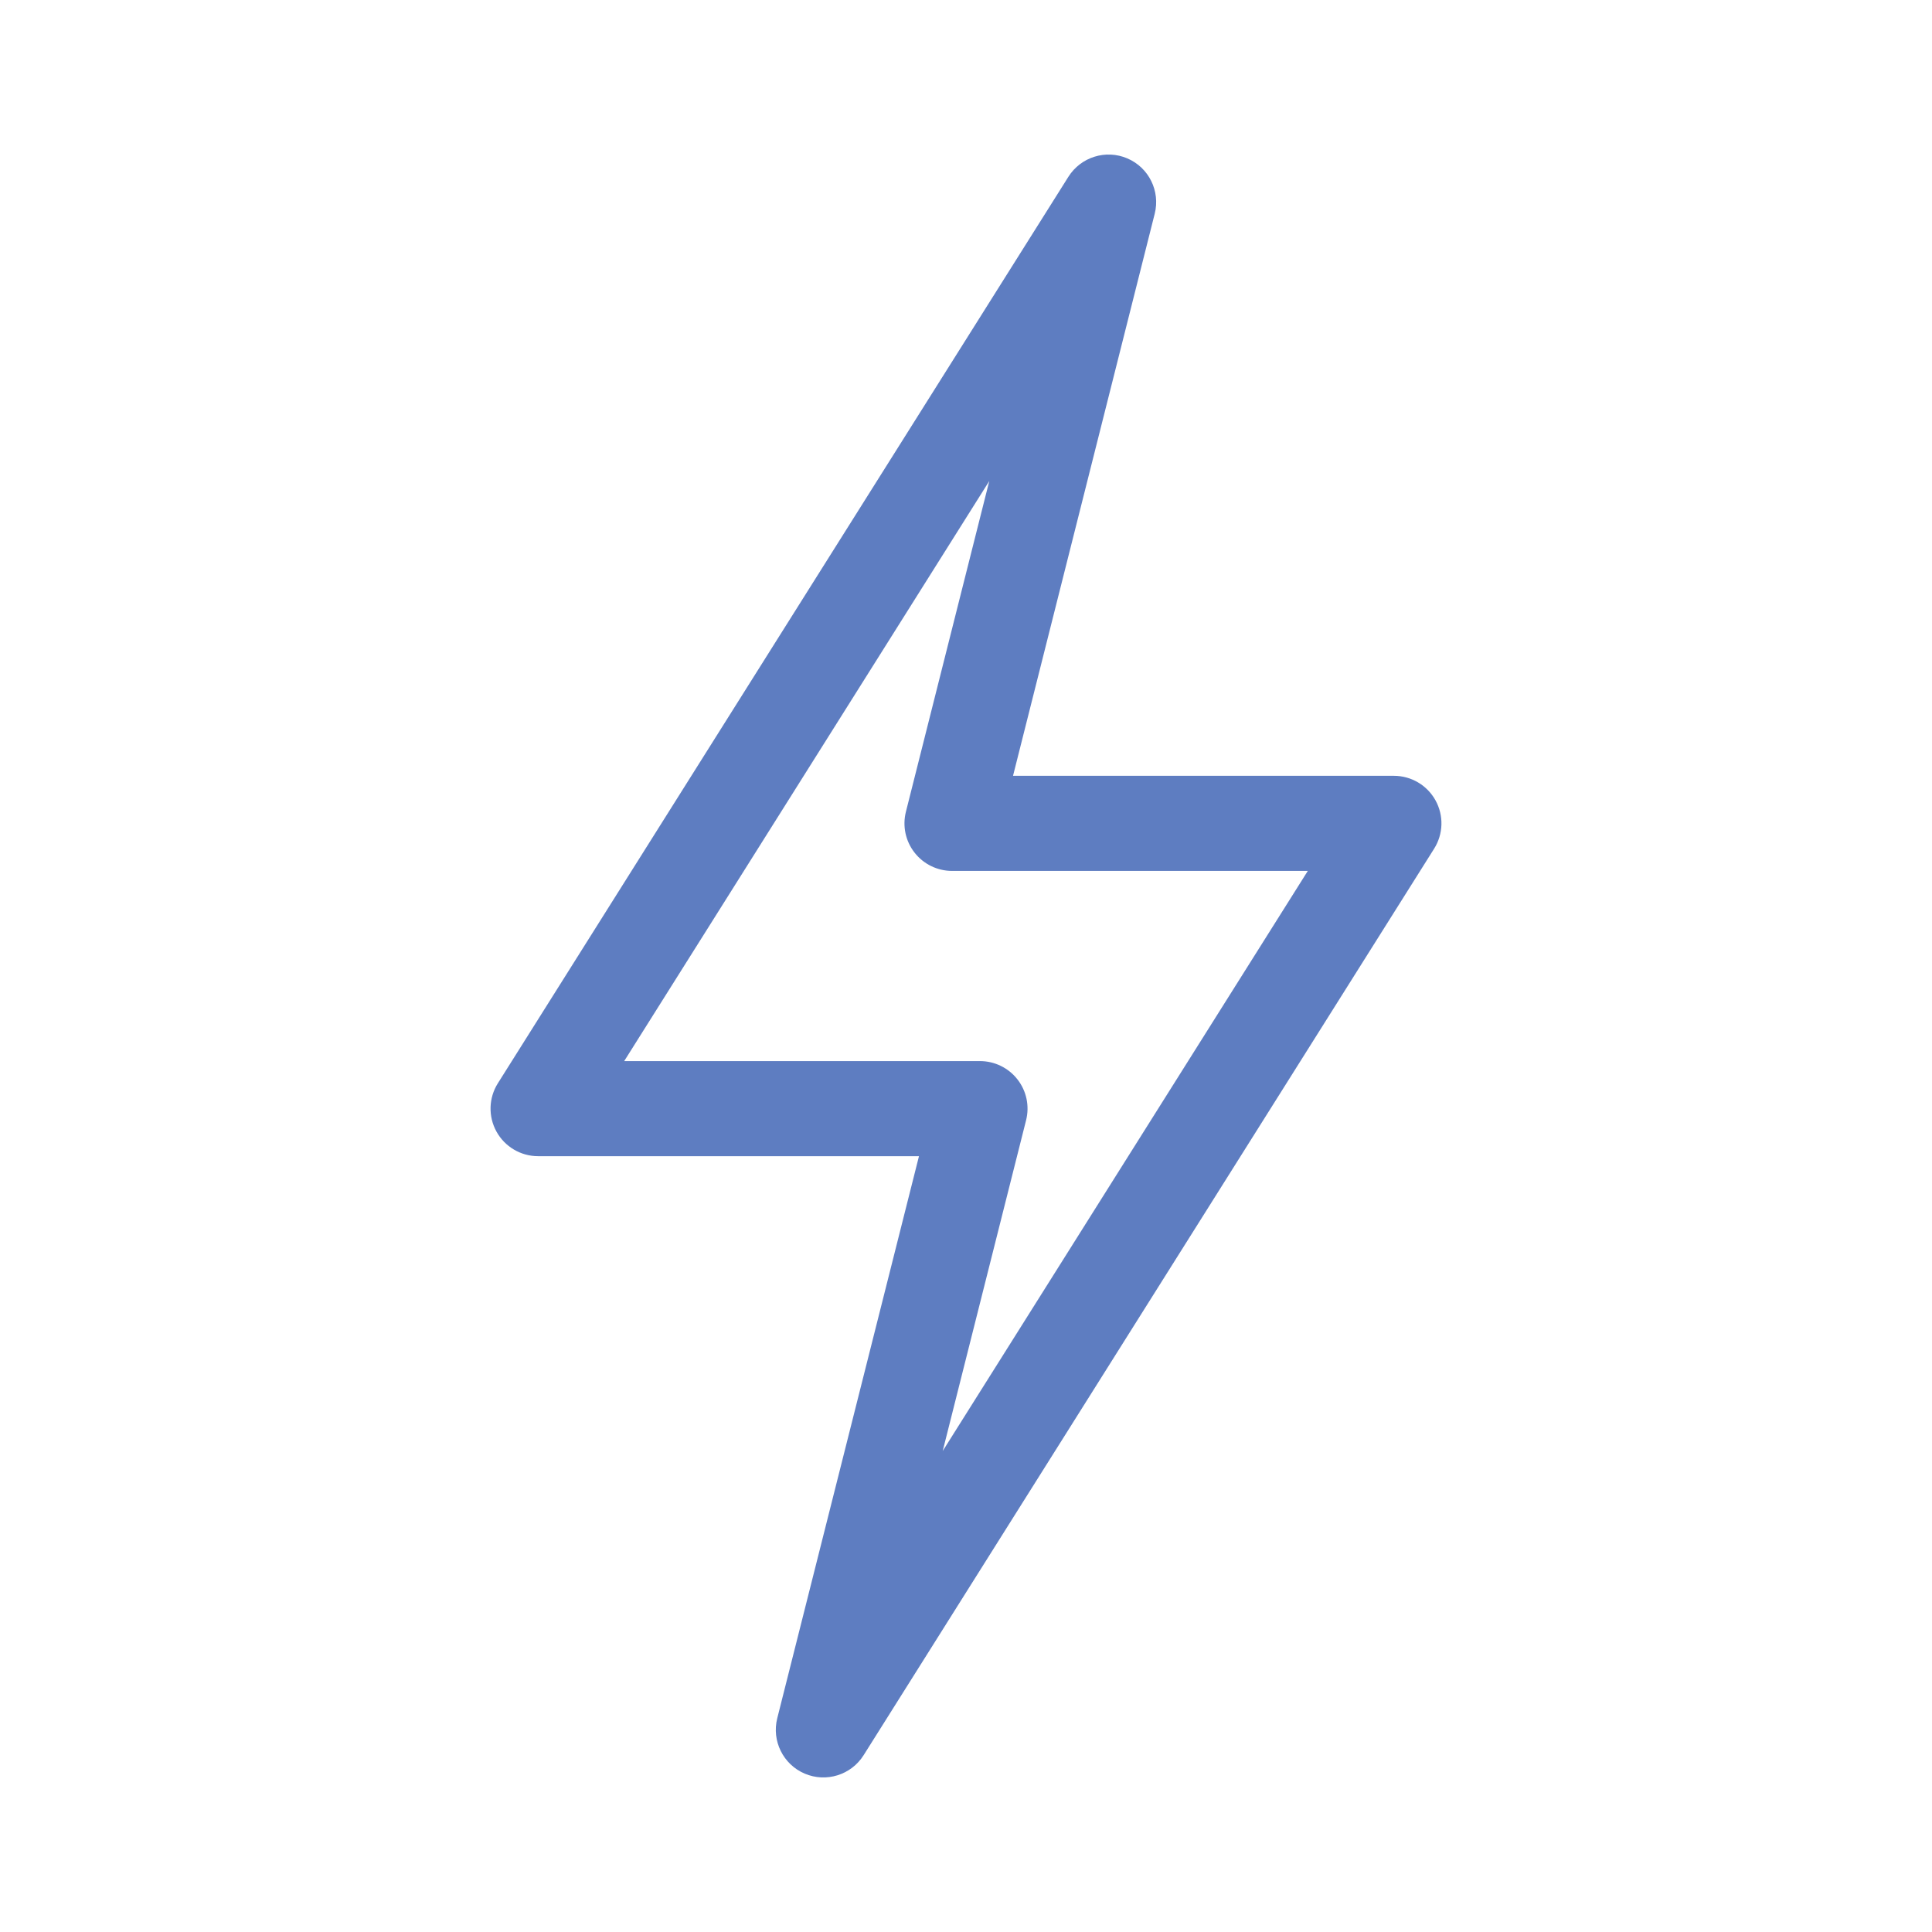 <svg width="50" height="50" viewBox="0 0 50 50" fill="none" xmlns="http://www.w3.org/2000/svg">
<g clip-path="url(#clip0_1_102)">
<path d="M20.825 45.901C21.38 46.138 22.027 45.938 22.35 45.425L37.115 21.964C37.354 21.585 37.368 21.106 37.151 20.714C36.935 20.322 36.522 20.078 36.074 20.078H26.217L29.884 5.531C30.032 4.945 29.732 4.337 29.175 4.099C28.619 3.861 27.972 4.063 27.65 4.575L12.884 28.036C12.646 28.415 12.632 28.894 12.849 29.286C13.065 29.678 13.478 29.922 13.926 29.922H23.783L20.115 44.469C19.968 45.055 20.268 45.663 20.825 45.901ZM16.154 27.461L25.603 12.448L23.445 21.008C23.352 21.376 23.434 21.766 23.668 22.065C23.901 22.364 24.259 22.539 24.638 22.539H33.846L24.397 37.552L26.555 28.992C26.648 28.624 26.566 28.234 26.332 27.935C26.099 27.636 25.741 27.461 25.362 27.461H16.154Z" fill="#5E7DC1"/>
</g>
<defs>
<clipPath id="clip0_1_102">
<rect width="42" height="42" fill="white" transform="translate(4 4)"/>
</clipPath>
</defs>
</svg>
